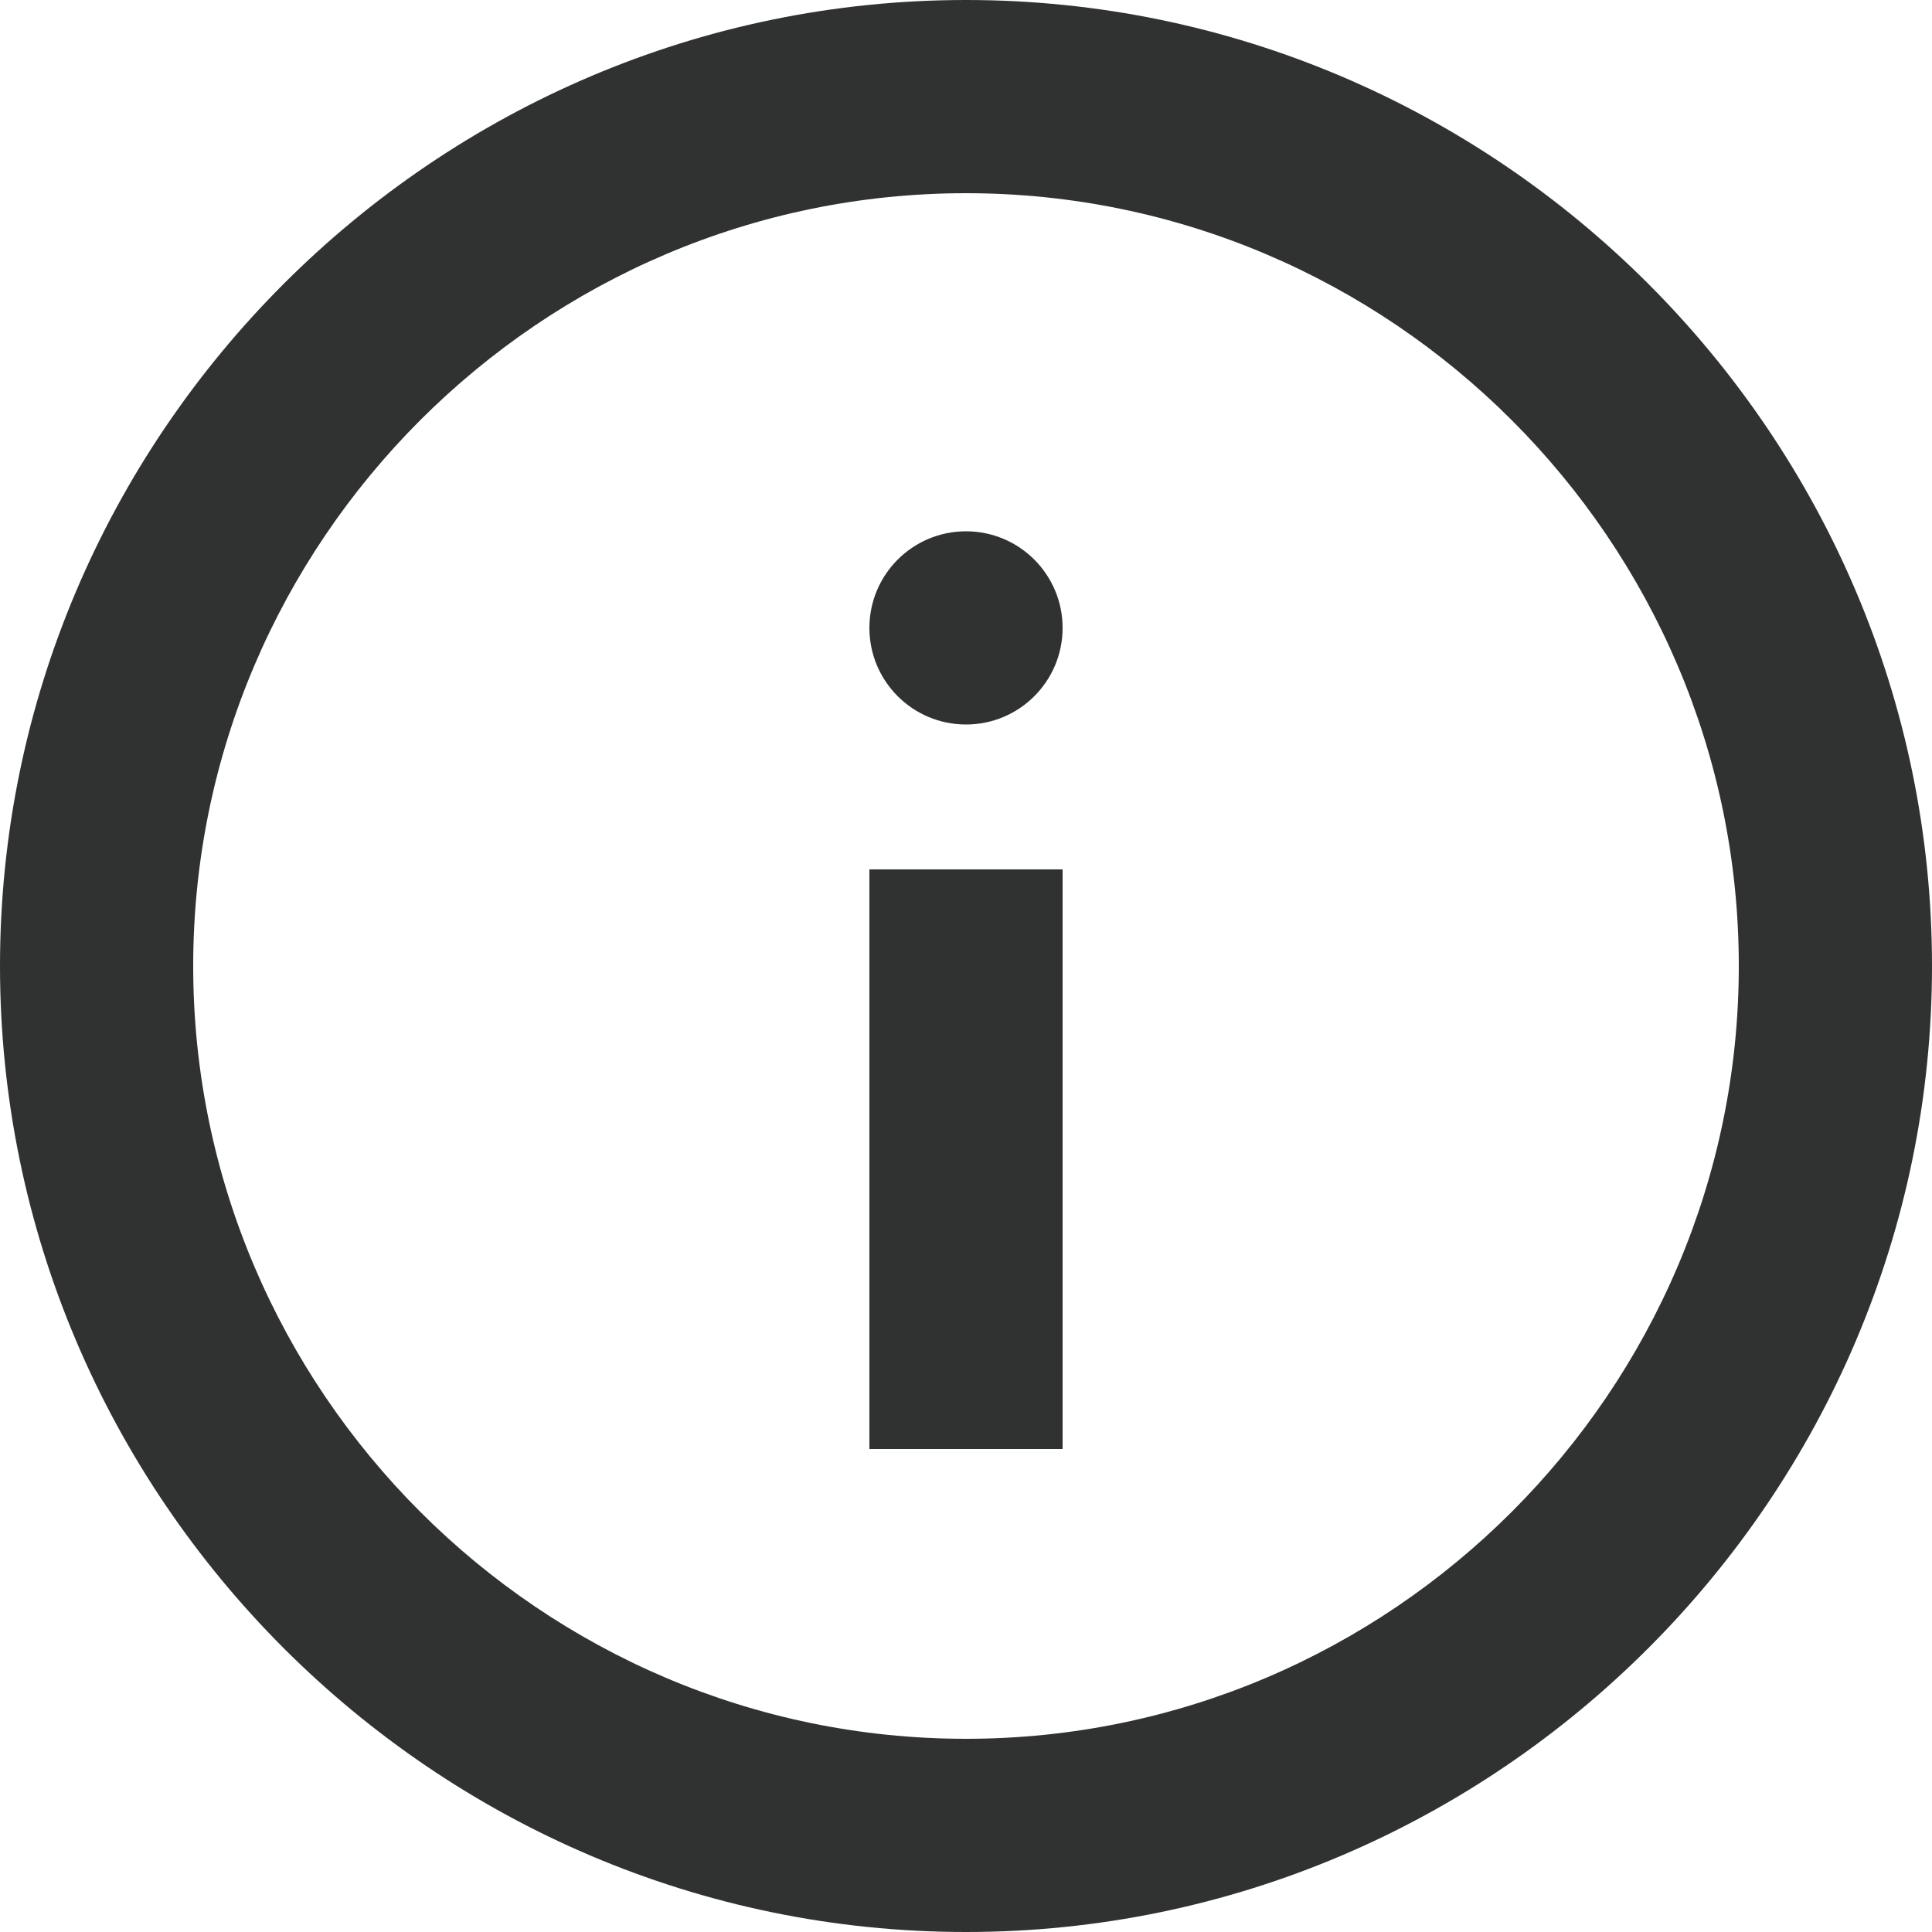 <svg enable-background="new 0 0 20 20" viewBox="0 0 20 20" xmlns="http://www.w3.org/2000/svg"><g fill="#303231"><path d="m10 2c4.4 0 8 3.6 8 8s-3.6 8-8 8-8-3.6-8-8 3.6-8 8-8m0-2c-5.5 0-10 4.5-10 10s4.5 10 10 10 10-4.5 10-10-4.5-10-10-10z"/><path d="m9 9h2v6h-2z"/><circle cx="10" cy="6.5" r="1"/></g></svg>